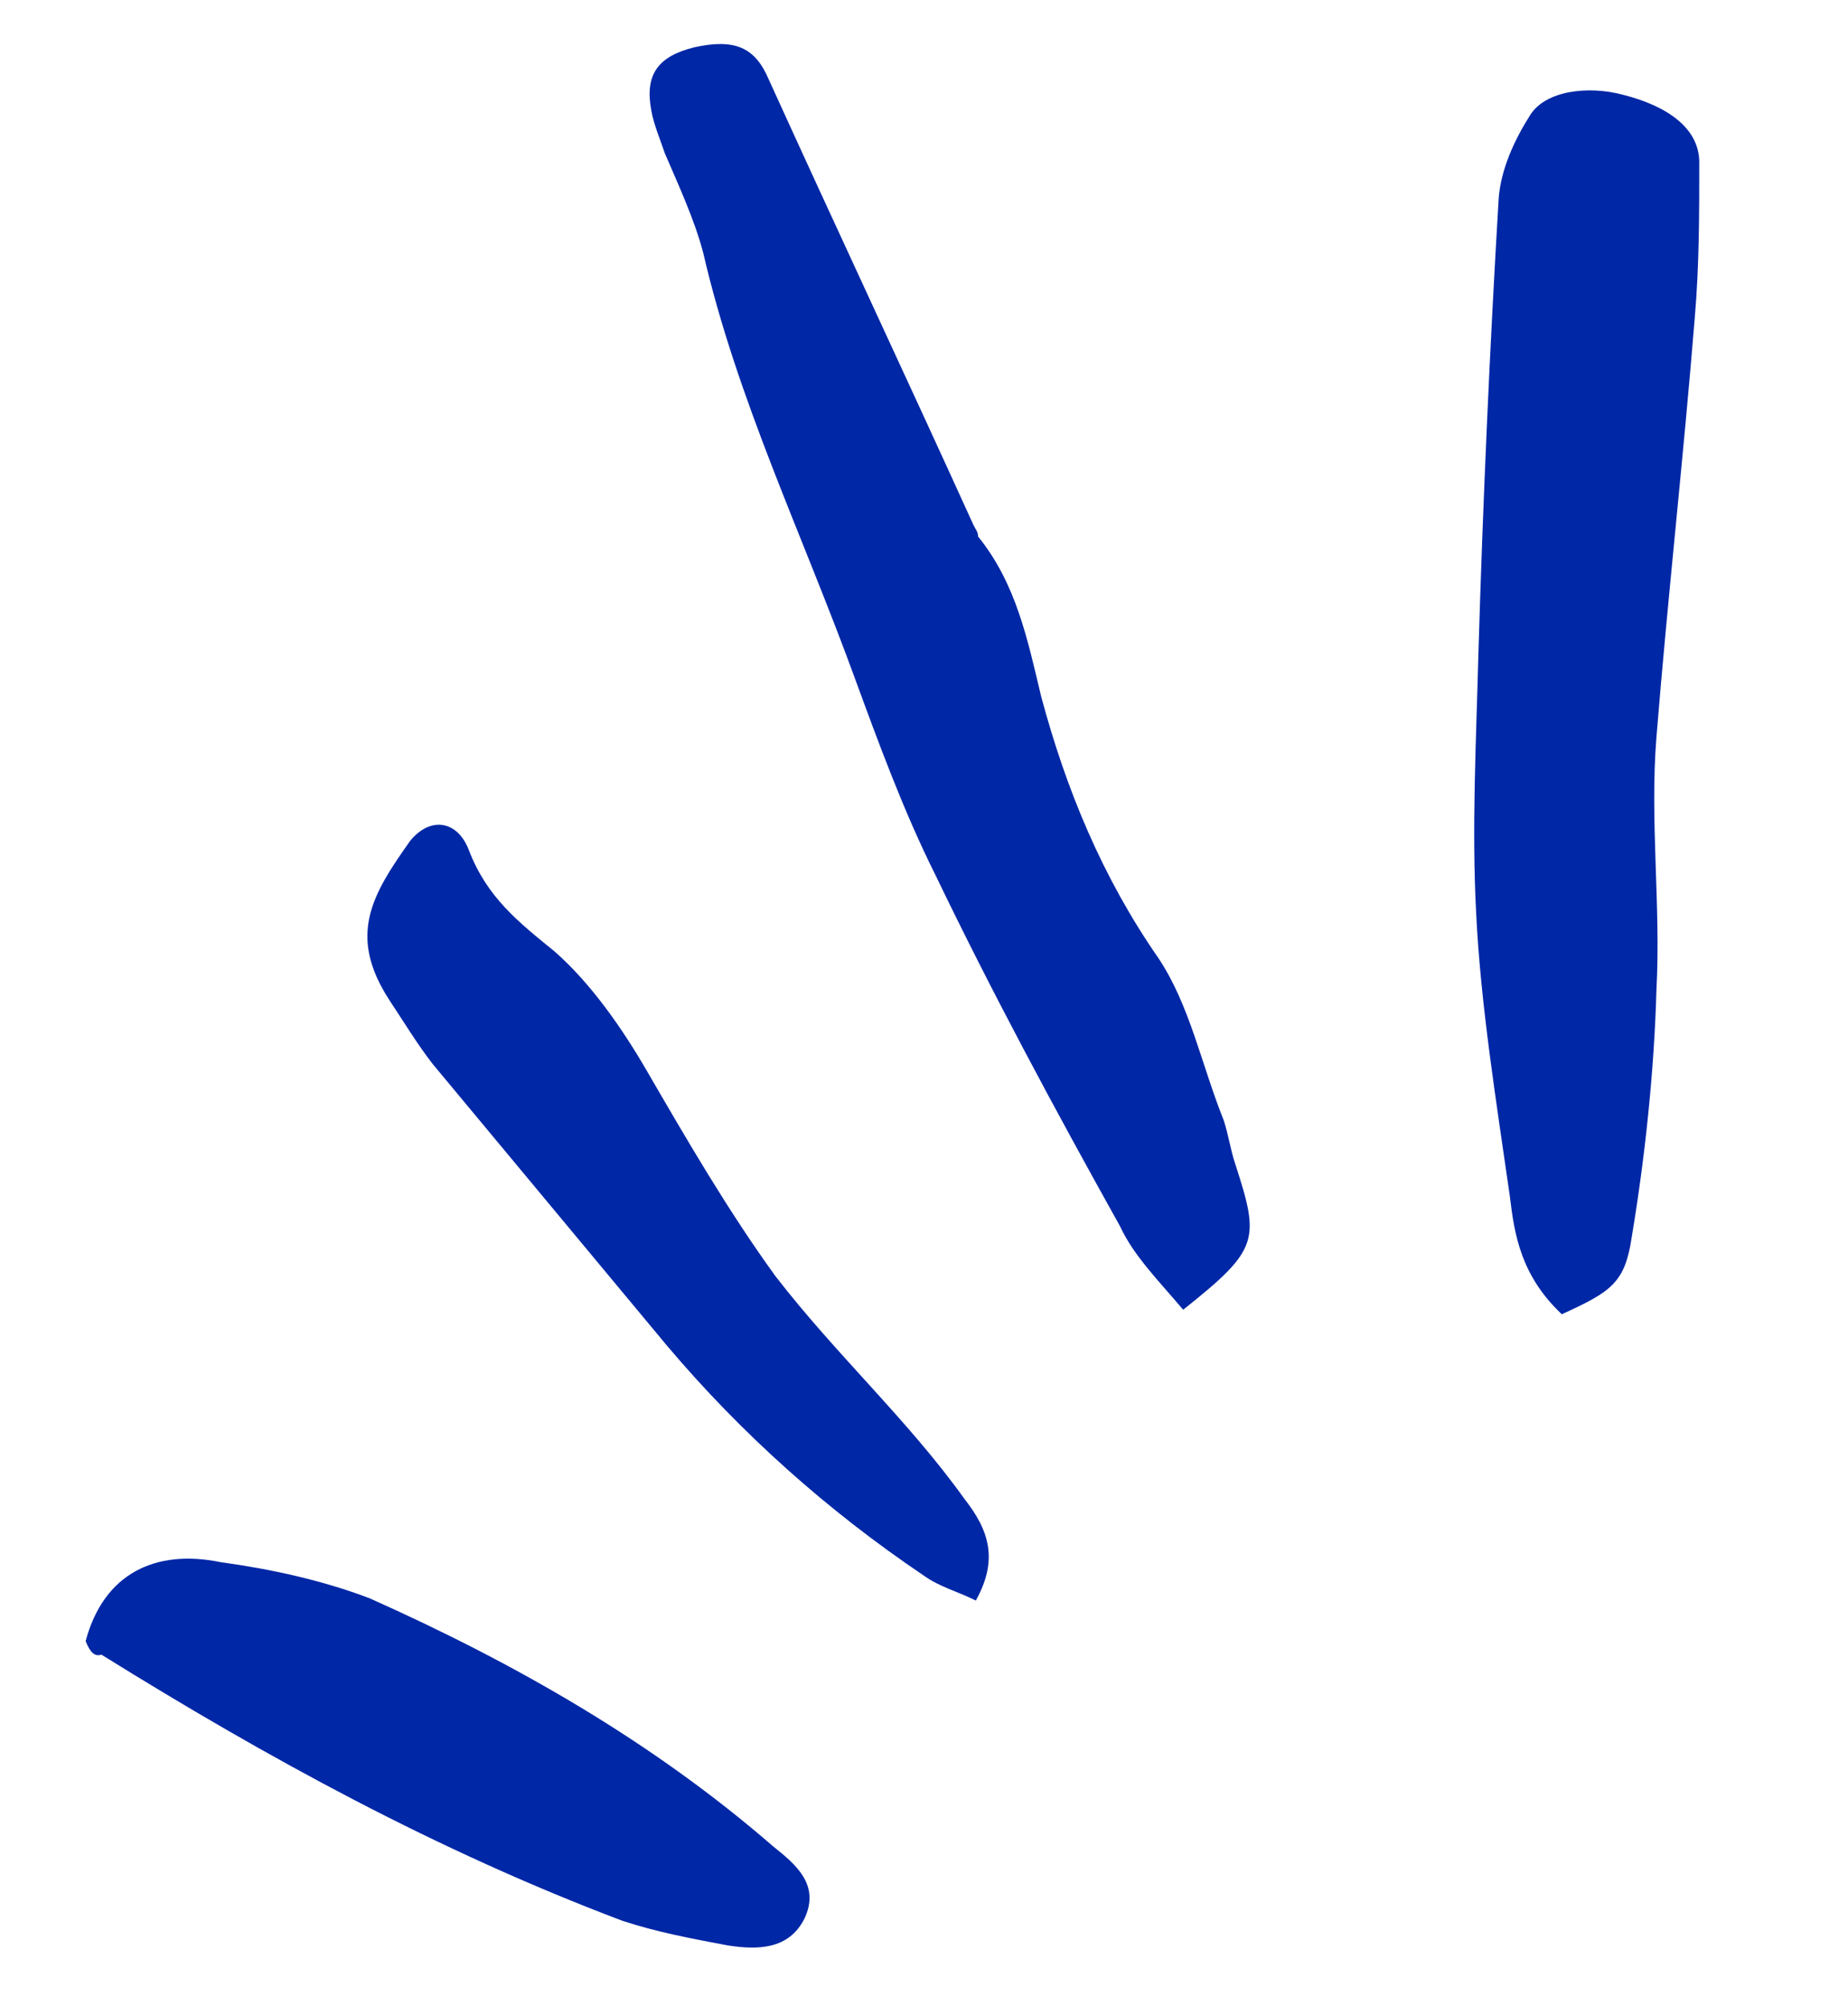 <?xml version="1.0" encoding="utf-8"?>
<!-- Generator: Adobe Illustrator 27.8.0, SVG Export Plug-In . SVG Version: 6.00 Build 0)  -->
<svg version="1.1" id="Calque_1" xmlns="http://www.w3.org/2000/svg" xmlns:xlink="http://www.w3.org/1999/xlink" x="0px" y="0px"
	 viewBox="0 0 82 89" style="enable-background:new 0 0 82 89;" xml:space="preserve">
<style type="text/css">
	.st0{fill:#0027A6;}
</style>
<path class="st0" d="M69.3,58.3c-1.8-1.7-2.1-3.5-2.3-5.2c-0.6-4.2-1.3-8.5-1.5-12.6c-0.2-3.8,0-7.6,0.1-11.5
	c0.2-6.7,0.5-13.5,0.9-20.2c0.1-1.3,0.7-2.6,1.4-3.7c0.7-1.1,2.6-1.3,4.1-0.9c2,0.5,3.4,1.5,3.4,3c0,2.3,0,4.6-0.2,6.9
	c-0.5,6.2-1.2,12.4-1.7,18.6c-0.3,3.7,0.2,7.5,0,11.2c-0.1,3.6-0.5,7.4-1.1,11C72.1,56.9,71.5,57.3,69.3,58.3z"/>
<path class="st0" d="M52.5,58.1c-1.1-1.3-2.2-2.4-2.8-3.7C46.8,49.2,44,44,41.5,38.8C40.1,36,39,33,37.9,30
	c-2.3-6.3-5.2-12.3-6.7-18.8c-0.4-1.5-1.1-3-1.7-4.4c-0.2-0.6-0.5-1.3-0.6-1.9c-0.3-1.6,0.3-2.4,1.9-2.8c1.8-0.4,2.7,0,3.3,1.4
	c3,6.6,6.1,13.2,9.1,19.8c0.1,0.2,0.2,0.3,0.2,0.5c1.7,2.1,2.2,4.6,2.8,7.1c1.1,4.1,2.7,8,5.2,11.6c1.4,2.1,1.9,4.7,2.9,7.2
	c0.2,0.6,0.3,1.3,0.5,1.9C55.9,55,55.9,55.4,52.5,58.1z"/>
<path class="st0" d="M43.3,71c-0.8-0.4-1.6-0.6-2.3-1.1c-4.3-2.9-8.1-6.3-11.4-10.2c-3.5-4.2-6.9-8.3-10.4-12.5
	c-0.7-0.9-1.3-1.9-1.9-2.8c-1.9-2.9-0.8-4.7,0.9-7.1c0.9-1.1,2.1-0.9,2.6,0.4c0.8,2.1,2.2,3.2,3.8,4.5c1.6,1.4,3,3.4,4.1,5.3
	c1.8,3.1,3.6,6.2,5.7,9.1c2.7,3.5,5.9,6.4,8.4,9.9C43.9,67.9,44.3,69.2,43.3,71z"/>
<path class="st0" d="M3.8,72.8c0.8-3,3.1-4.1,6-3.5c2.2,0.3,4.5,0.8,6.6,1.6c6.5,2.9,12.6,6.4,17.9,11c1,0.8,2.1,1.7,1.4,3.2
	c-0.7,1.4-2.1,1.4-3.4,1.2c-1.6-0.3-3.2-0.6-4.7-1.1c-8.2-3.1-15.7-7.2-23.1-11.8C4.2,73.5,4,73.3,3.8,72.8z"/>
</svg>
